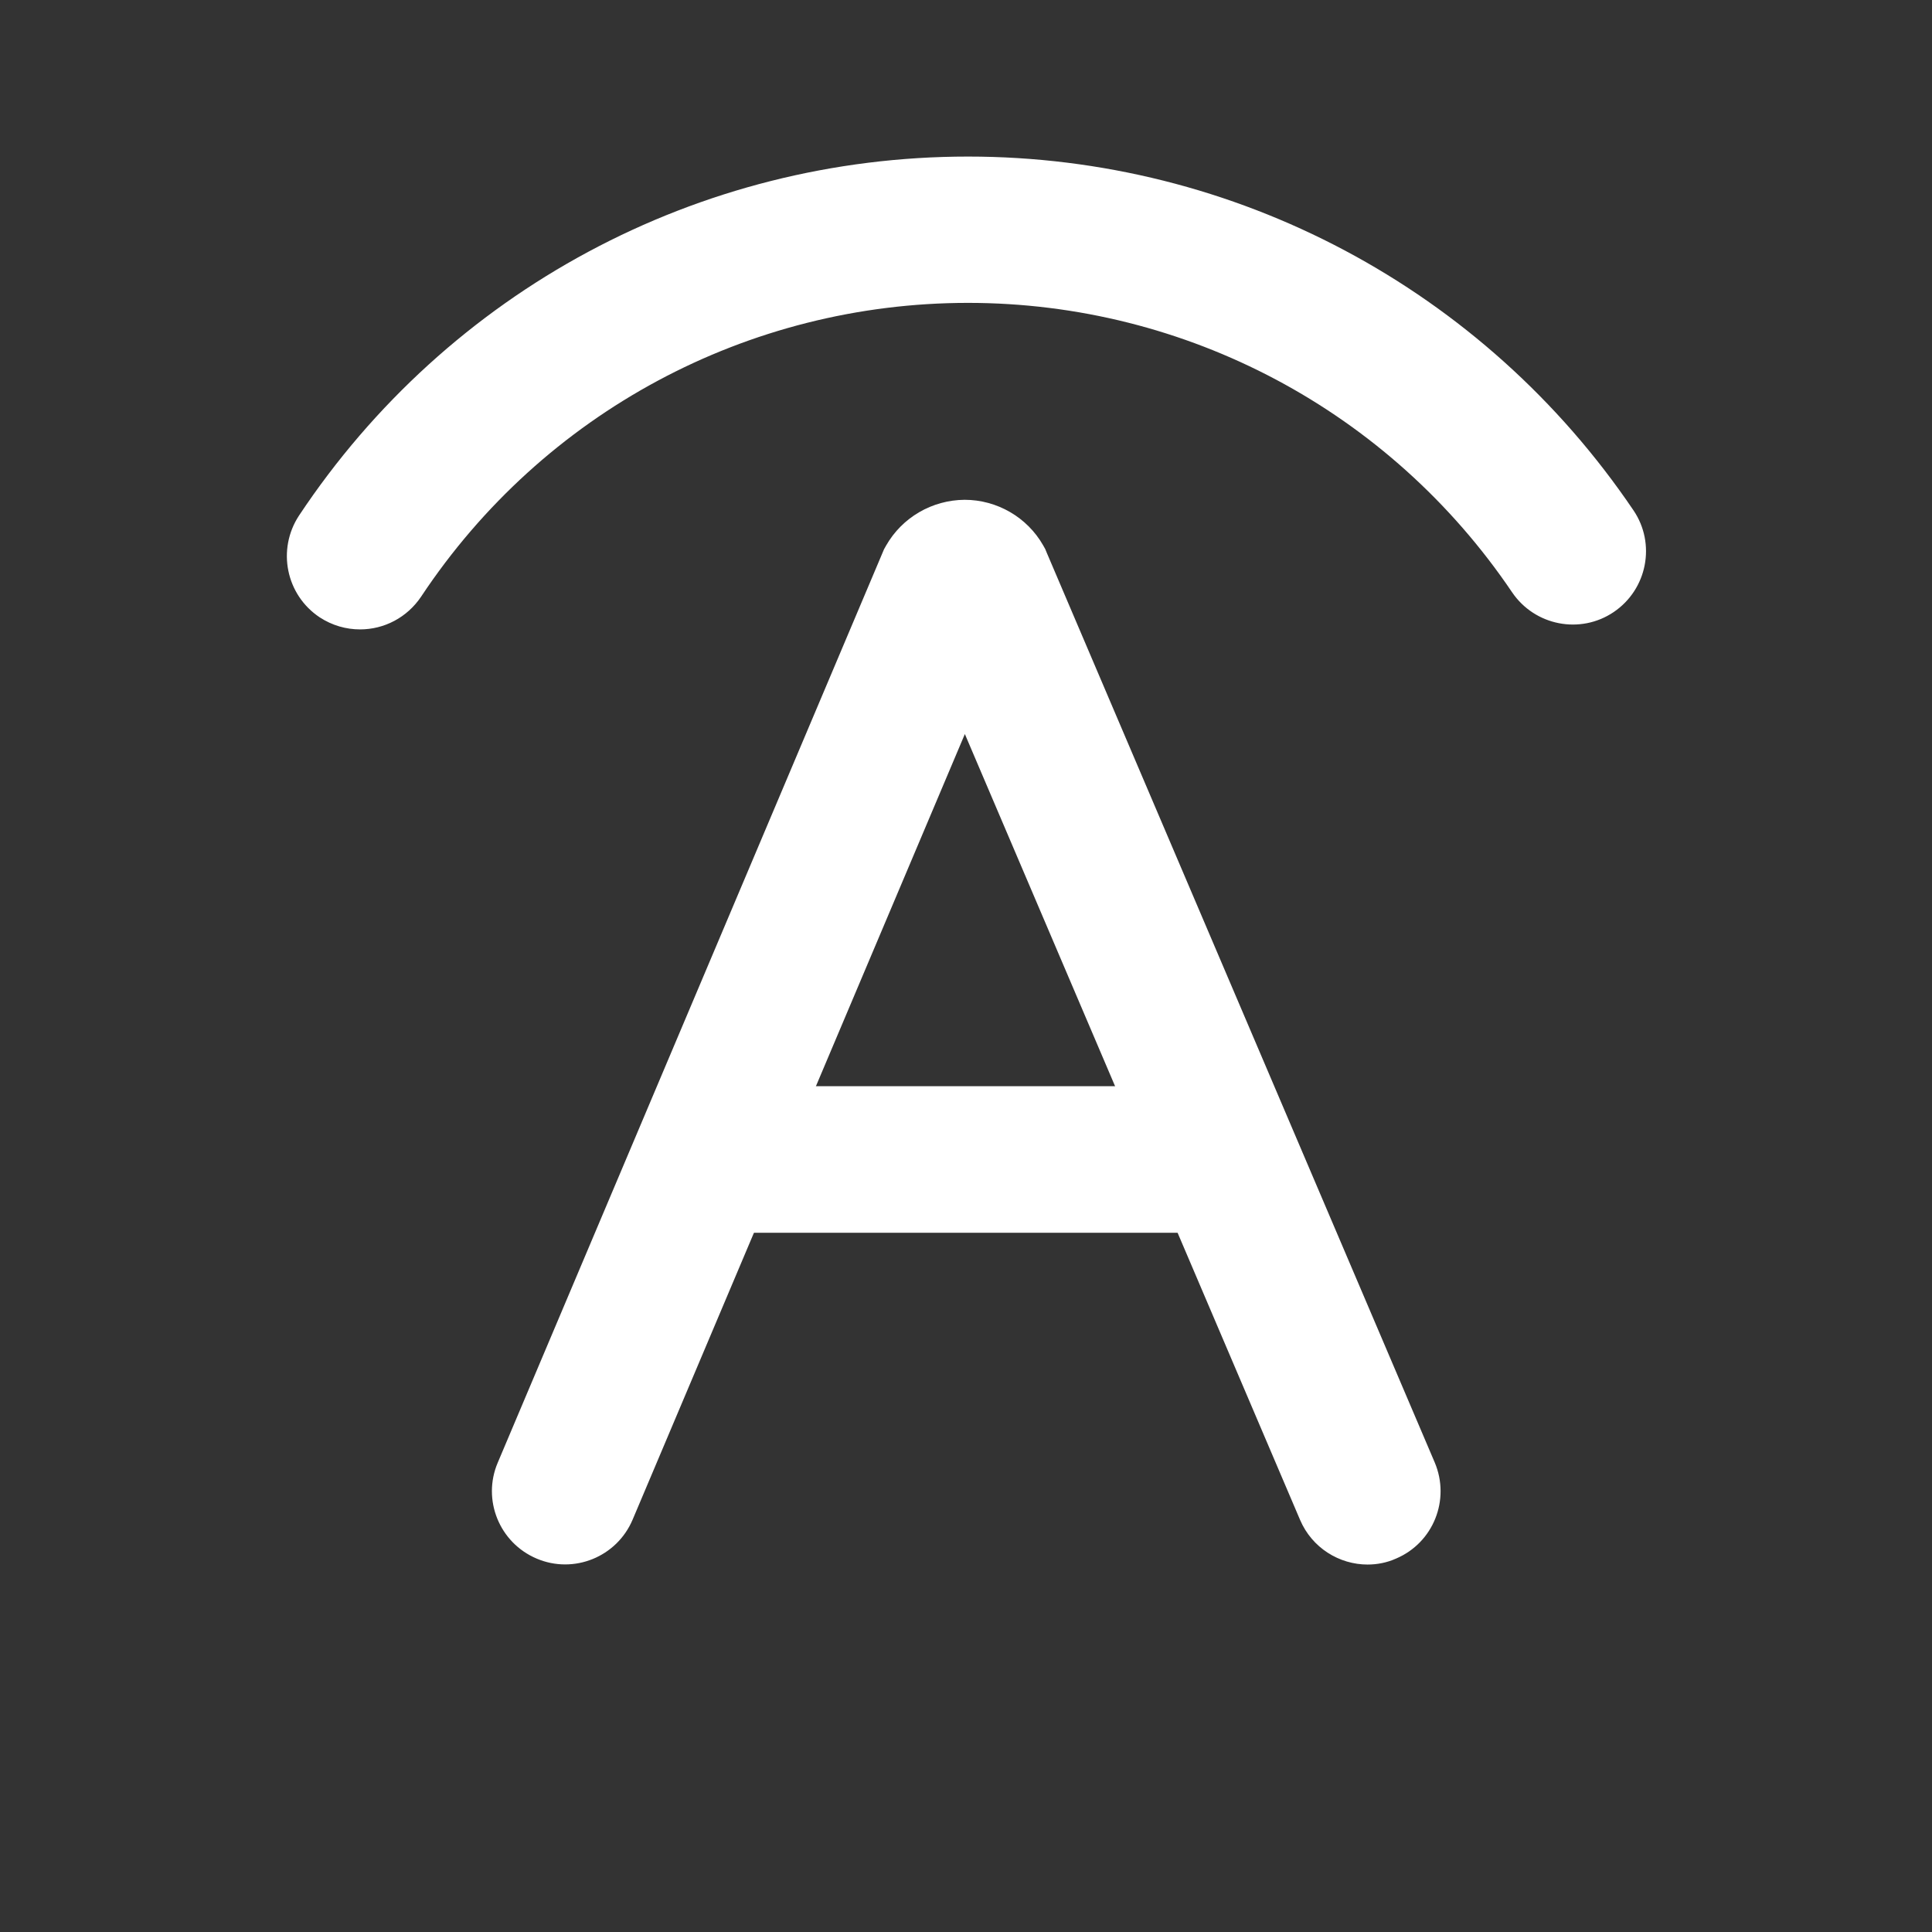<?xml version="1.0" standalone="no"?><!DOCTYPE svg PUBLIC "-//W3C//DTD SVG 1.1//EN" "http://www.w3.org/Graphics/SVG/1.1/DTD/svg11.dtd"><svg t="1734505020553" class="icon" viewBox="0 0 1024 1024" version="1.1" xmlns="http://www.w3.org/2000/svg" p-id="16959" xmlns:xlink="http://www.w3.org/1999/xlink" width="200" height="200"><rect x="0" y="0" width="1024" height="1024" fill="#333333" stroke="none"/><path d="M190.874 333.596c-7.403 0-14.806-2.063-21.481-6.432-17.84-11.894-22.695-35.923-10.923-53.885 79.129-119.178 211.657-190.297 354.623-190.297 141.509 0 273.309 70.148 352.681 187.506 12.015 17.719 7.282 41.87-10.437 53.885-17.719 12.015-41.87 7.282-53.885-10.437-64.929-96.119-172.699-153.403-288.358-153.403-116.751 0-225.128 58.133-289.815 155.587-7.525 11.287-19.782 17.476-32.404 17.476z" p-id="16960" fill="#ffffff"></path><path d="M724.871 829.243c-15.049 0-29.491-8.859-35.802-23.666L511.393 389.059 335.296 805.456c-8.374 19.782-31.19 29.006-50.851 20.632-19.782-8.374-29.006-31.19-20.632-50.851L468.552 291.119l1.092-1.942c8.495-14.928 24.394-24.151 41.627-24.273 17.112 0 33.132 9.224 41.627 24.151l1.092 1.942 0.85 2.063 205.589 482.054c8.374 19.782-0.728 42.598-20.51 50.972-4.855 2.185-10.073 3.155-15.049 3.155zM349.738 614.552h313.481" p-id="16961" fill="#ffffff"></path><path d="M349.738 575.716h313.602v77.672H349.738z" p-id="16962" fill="#ffffff"></path></svg>